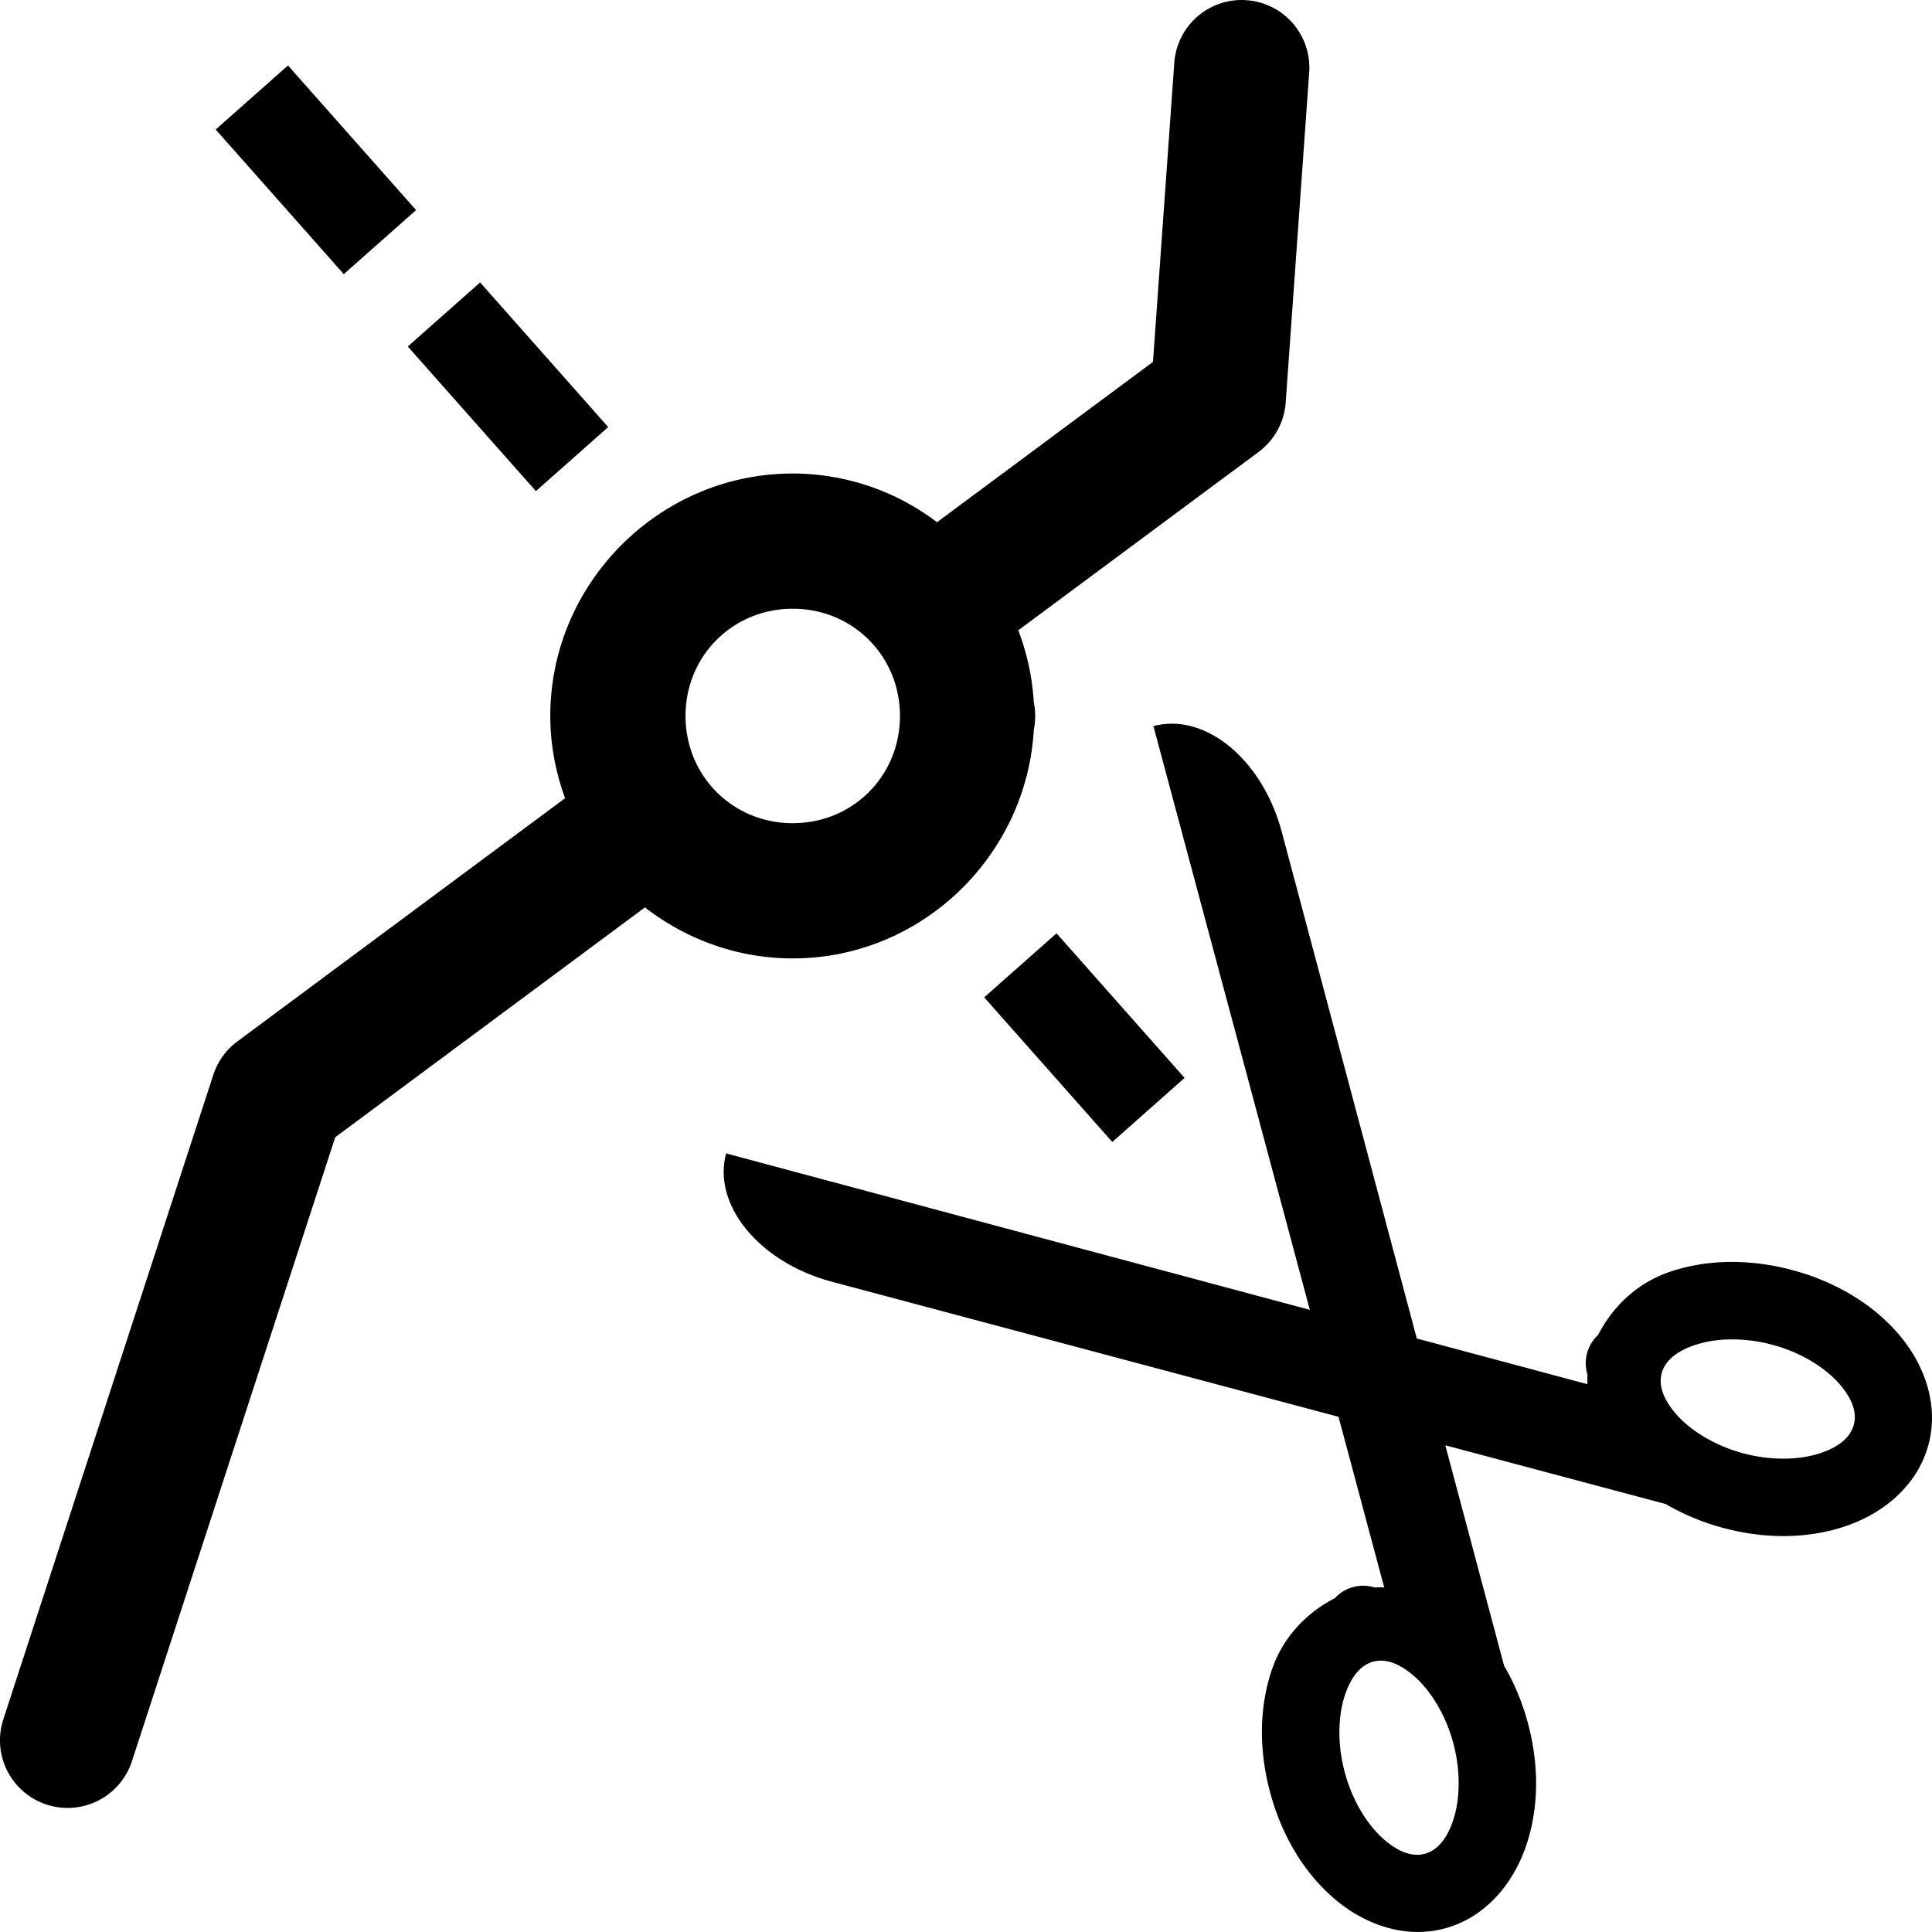 <?xml version="1.0" encoding="utf-8"?><!-- Uploaded to: SVG Repo, www.svgrepo.com, Generator: SVG Repo Mixer Tools -->
<svg width="800px" height="800px" viewBox="0 0 100 100" xmlns="http://www.w3.org/2000/svg" xmlns:xlink="http://www.w3.org/1999/xlink" aria-hidden="true" role="img" class="iconify iconify--gis" preserveAspectRatio="xMidYMid meet"><path d="M60.713 37.459a3.67 3.67 0 0 0-1.012.125l8.096 30.213L37.584 59.7c-.717 2.676 1.72 5.637 5.467 6.64l26.23 6.993l2.365 8.83a7.132 7.132 0 0 0-.494.004a2 2 0 0 0-1.107-.023a2 2 0 0 0-.95.574c-1.498.77-2.672 2.037-3.23 3.613c-.681 1.927-.732 4.173-.125 6.438c.607 2.264 1.775 4.183 3.328 5.511c1.554 1.328 3.644 2.09 5.713 1.535c2.07-.554 3.497-2.258 4.178-4.185c.681-1.927.734-4.173.127-6.438c-.29-1.08-.71-2.08-1.236-2.976l-3.041-11.408l11.408 3.04c.896.527 1.895.947 2.976 1.237c2.265.607 4.511.554 6.438-.127c1.927-.681 3.63-2.108 4.185-4.178c.555-2.07-.207-4.16-1.535-5.713c-1.328-1.553-3.247-2.72-5.511-3.328c-2.265-.607-4.511-.556-6.438.125c-1.576.558-2.843 1.732-3.613 3.23a2 2 0 0 0-.574.95a2 2 0 0 0 .023 1.107c-.008.166-.007.33-.004.494l-8.83-2.365l-6.992-26.23c-.878-3.278-3.256-5.554-5.63-5.592zm28.793 31.87a8.006 8.006 0 0 1 2.228.275c1.548.414 2.795 1.232 3.506 2.064c.711.832.86 1.53.713 2.078c-.147.55-.622 1.077-1.654 1.442c-1.032.364-2.522.45-4.07.035c-1.548-.415-2.795-1.235-3.506-2.067c-.711-.832-.862-1.527-.715-2.076c.147-.549.624-1.076 1.656-1.441a5.974 5.974 0 0 1 1.842-.31zM71.52 85.956c.466.013 1.012.232 1.636.766c.832.71 1.652 1.958 2.067 3.506c.414 1.548.33 3.038-.035 4.07c-.365 1.032-.893 1.507-1.442 1.654c-.549.147-1.246-.002-2.078-.713c-.832-.71-1.65-1.958-2.064-3.506c-.415-1.548-.33-3.038.035-4.07c.365-1.032.892-1.51 1.441-1.656c.137-.037.284-.055.44-.051z" fill="#000000"></path><path d="M64.207 0a3.5 3.5 0 0 0-3.426 3.252l-1.103 15.48L48.5 27.03a12.349 12.349 0 0 0-7.467-2.521c-6.89 0-12.55 5.66-12.55 12.55c0 1.494.28 2.924.767 4.256L12.283 53.906a3.5 3.5 0 0 0-1.242 1.727L.171 88.994a3.5 3.5 0 0 0 2.245 4.412a3.5 3.5 0 0 0 4.412-2.244l10.524-32.299l16.03-11.896c2.125 1.647 4.778 2.64 7.651 2.64c6.651 0 12.106-5.287 12.479-11.851a3.5 3.5 0 0 0 .07-.697a3.5 3.5 0 0 0-.072-.707a12.488 12.488 0 0 0-.805-3.727l12.436-9.229a3.5 3.5 0 0 0 1.406-2.562l1.217-17.086A3.5 3.5 0 0 0 64.52.01a3.5 3.5 0 0 0-.314-.01zM41.033 31.508c3.107 0 5.549 2.444 5.549 5.55c0 3.107-2.442 5.55-5.549 5.55c-3.106 0-5.55-2.443-5.55-5.55c0-3.106 2.444-5.55 5.55-5.55z" fill="#000000"></path><path d="M14.906 3.389l-3.742 3.314l6.629 7.486l3.744-3.314l-6.63-7.486zm9.946 11.23l-3.745 3.315l6.631 7.486l3.742-3.315l-6.628-7.486zm29.834 33.688l-3.745 3.316l6.631 7.486l3.742-3.316l-6.628-7.486z" fill="#000000" fill-rule="evenodd"></path></svg>
